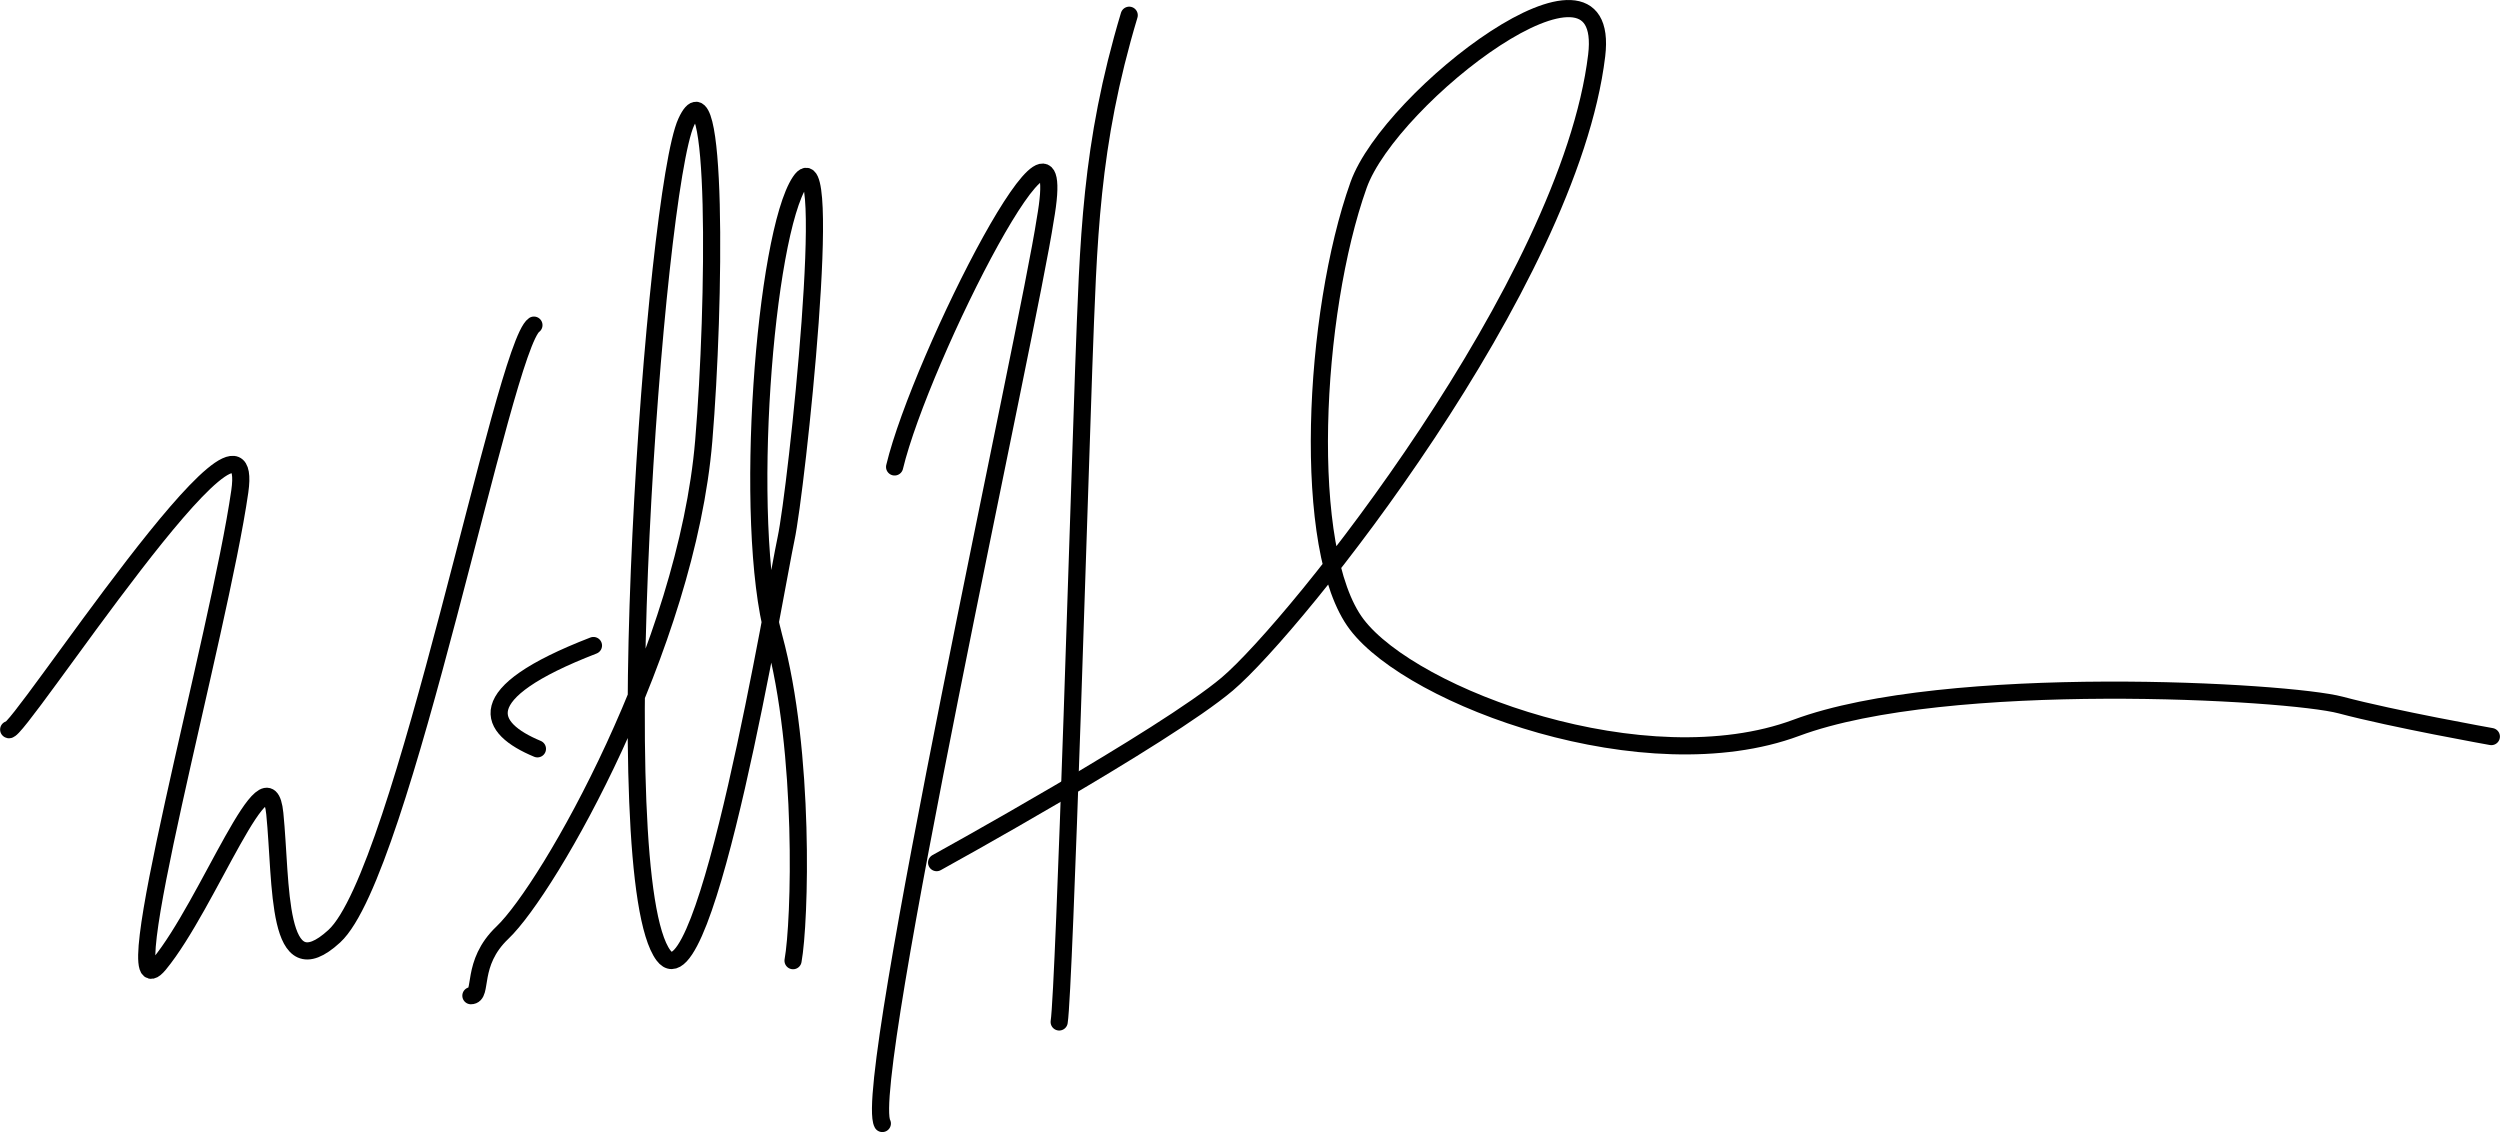 <?xml version="1.0" encoding="UTF-8" standalone="no"?>
<!-- Created with Inkscape (http://www.inkscape.org/) -->

<svg
   xmlns:dc="http://purl.org/dc/elements/1.1/"
   xmlns:cc="http://creativecommons.org/ns#"
   xmlns:rdf="http://www.w3.org/1999/02/22-rdf-syntax-ns#"
   xmlns:svg="http://www.w3.org/2000/svg"
   xmlns="http://www.w3.org/2000/svg"
   xmlns:sodipodi="http://sodipodi.sourceforge.net/DTD/sodipodi-0.dtd"
   xmlns:inkscape="http://www.inkscape.org/namespaces/inkscape"
   viewBox="0 0 2039.86 923.836"
   width="100%"
   height="100%"
   id="svg2"
   version="1.1"
   inkscape:version="0.48.0 r9654"
   sodipodi:docname="signature.svg">
  <title
     id="title3784">Will Holcomb's Signature</title>
  <defs
     id="defs4" />
  <sodipodi:namedview
     id="base"
     pagecolor="#ffffff"
     bordercolor="#666666"
     borderopacity="1.0"
     inkscape:pageopacity="0.0"
     inkscape:pageshadow="2"
     inkscape:zoom="0.35"
     inkscape:cx="319.54153"
     inkscape:cy="220.4732"
     inkscape:document-units="px"
     inkscape:current-layer="layer1"
     showgrid="false"
     fit-margin-top="0"
     fit-margin-left="0"
     fit-margin-right="0"
     fit-margin-bottom="0"
     inkscape:window-width="1680"
     inkscape:window-height="1000"
     inkscape:window-x="-8"
     inkscape:window-y="-8"
     inkscape:window-maximized="1" />
  <g
     inkscape:label="Layer 1"
     inkscape:groupmode="layer"
     id="layer1"
     transform="translate(307.084,-28.505)">
    <g
       id="g3776"
       transform="translate(-20,-328.571)"
       inkscape:export-filename="C:\Users\will\Pictures\signature.png"
       inkscape:export-xdpi="17.65"
       inkscape:export-ydpi="17.65">
      <path
         sodipodi:nodetypes="cssssc"
         inkscape:connector-curvature="0"
         id="path2996"
         d="m -280,952.362 c 5.638,7.047 203.681,-299.684 188.571,-194.286 -16.643,116.095 -105.714,434.286 -65.714,385.714 40,-48.571 88.571,-180 94.286,-122.857 5.714,57.143 0.585,144.07 48.571,100 55.999,-51.429 138.04,-481.429 162.857,-498.571"
         style="fill:none;stroke:#000000;stroke-width:14;stroke-linecap:round;stroke-linejoin:round;stroke-miterlimit:4;stroke-opacity:1;stroke-dasharray:none" />
      <path
         sodipodi:nodetypes="csssssssc"
         inkscape:connector-curvature="0"
         id="path2998"
         d="m 97.143,1169.505 c 10.219,0 -0.782,-26.214 25.714,-51.428 38.178,-36.331 150.269,-233.496 164.286,-401.429 9.296,-111.37 11.616,-316.12 -14.286,-260 -25.714,55.714 -66.602,615.959 -18.571,680 34.286,45.714 91.429,-300 100,-340 8.571,-40 40,-334.286 11.429,-291.429 C 337.143,548.076 318.571,782.362 344.286,876.648 370,970.934 365.714,1109.505 360,1140.934"
         style="fill:none;stroke:#000000;stroke-width:14;stroke-linecap:round;stroke-linejoin:round;stroke-miterlimit:4;stroke-opacity:1;stroke-dasharray:none" />
      <path
         sodipodi:nodetypes="ccc"
         inkscape:connector-curvature="0"
         id="path3000"
         d="m 442.857,738.076 c 21.363,-88.942 146.645,-335.584 122.857,-201.429 -12.857,85.714 -150,705.714 -132.857,737.143"
         style="fill:none;stroke:#000000;stroke-width:14;stroke-linecap:round;stroke-linejoin:round;stroke-miterlimit:4;stroke-opacity:1;stroke-dasharray:none" />
      <path
         sodipodi:nodetypes="csc"
         inkscape:connector-curvature="0"
         id="path3002"
         d="M 634.286,369.505 C 602.398,475.797 601.07,552.768 597.143,658.076 c -2.621,70.3 -15.714,505.714 -20,532.857"
         style="fill:none;stroke:#000000;stroke-width:14;stroke-linecap:round;stroke-linejoin:round;stroke-miterlimit:4;stroke-opacity:1;stroke-dasharray:none" />
      <path
         sodipodi:nodetypes="cssssssc"
         inkscape:connector-curvature="0"
         id="path3004"
         d="m 477.143,1060.934 c 0,0 186.224,-102.629 237.143,-145.714 C 770,868.076 993.24,588.699 1015.714,402.362 1028.453,296.749 847.304,435.501 821.429,508.076 784.156,612.62 774.286,806.648 820,866.648 c 45.714,60 235.714,130 358.571,84.286 122.857,-45.714 401.429,-30 444.286,-18.571 42.857,11.429 122.857,25.714 122.857,25.714"
         style="fill:none;stroke:#000000;stroke-width:14;stroke-linecap:round;stroke-linejoin:round;stroke-miterlimit:4;stroke-opacity:1;stroke-dasharray:none" />
      <path
         sodipodi:nodetypes="cc"
         inkscape:connector-curvature="0"
         id="path3774"
         d="M 151.429,968.076 C 111.078,951.264 94.776,923.4 197.143,883.791"
         style="fill:none;stroke:#000000;stroke-width:14;stroke-linecap:round;stroke-linejoin:miter;stroke-miterlimit:4;stroke-opacity:1;stroke-dasharray:none" />
    </g>
  </g>
</svg>
